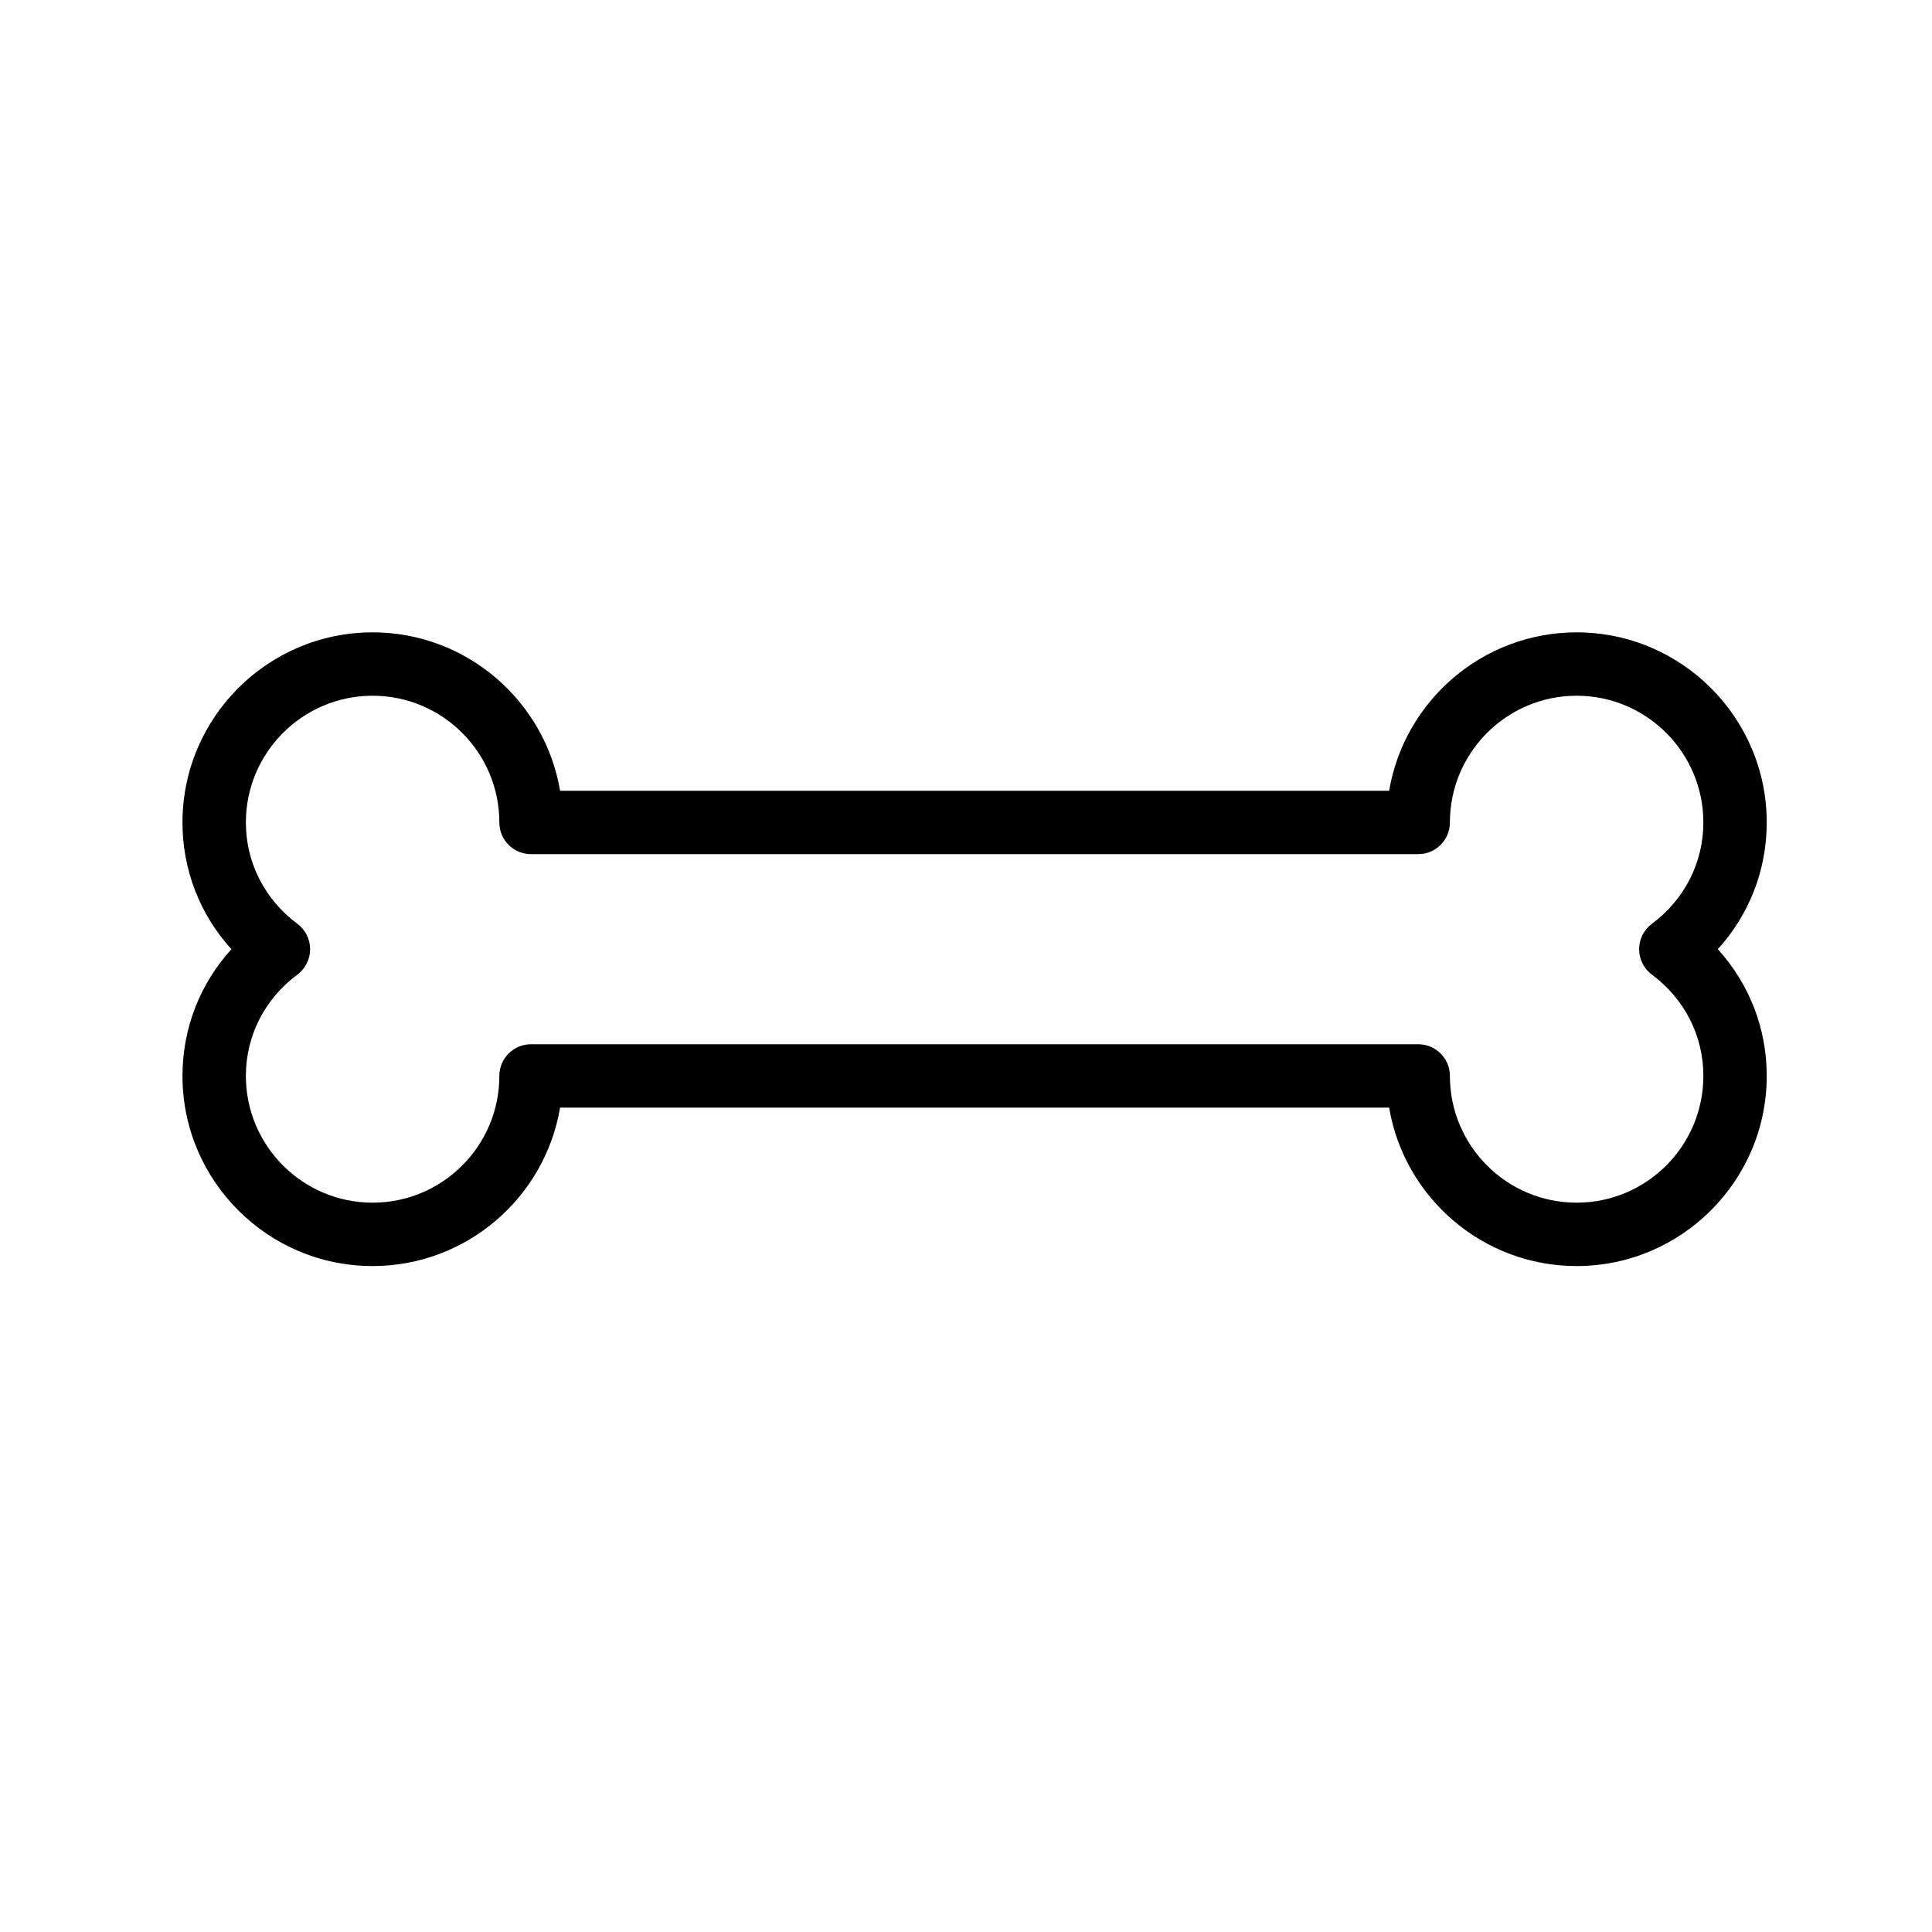 <?xml version="1.0" encoding="UTF-8"?>
<!-- Uploaded to: ICON Repo, www.svgrepo.com, Generator: ICON Repo Mixer Tools -->
<svg fill="#000000" width="800px" height="800px" version="1.1" viewBox="144 144 512 512" xmlns="http://www.w3.org/2000/svg">
 <path d="m561.82 311.58c-24.918 0-45.676 18.188-49.684 41.984h-219.71c-4.012-23.797-24.766-41.984-49.684-41.984-27.781 0-50.383 22.598-50.383 50.383 0 12.602 4.633 24.41 12.973 33.586-8.34 9.168-12.973 20.977-12.973 33.586 0 27.781 22.598 50.383 50.383 50.383 24.918 0 45.676-18.188 49.684-41.984h219.71c4.012 23.797 24.766 41.984 49.684 41.984 27.781 0 50.383-22.598 50.383-50.383 0-12.613-4.633-24.43-12.965-33.586 8.332-9.168 12.965-20.984 12.965-33.586 0-27.785-22.602-50.383-50.383-50.383zm19.953 90.707c8.668 6.445 13.637 16.227 13.637 26.848 0 18.523-15.062 33.586-33.586 33.586-18.523 0-33.586-15.062-33.586-33.586 0-4.641-3.754-8.398-8.398-8.398h-235.11c-4.641 0-8.398 3.754-8.398 8.398 0 18.523-15.062 33.586-33.586 33.586-18.523 0-33.586-15.062-33.586-33.586 0-10.609 4.969-20.395 13.645-26.855 2.125-1.582 3.379-4.074 3.379-6.731 0-2.648-1.254-5.148-3.379-6.731-8.676-6.461-13.645-16.254-13.645-26.855 0-18.523 15.062-33.586 33.586-33.586 18.523 0 33.586 15.062 33.586 33.586 0 4.641 3.754 8.398 8.398 8.398h235.11c4.641 0 8.398-3.754 8.398-8.398 0-18.523 15.062-33.586 33.586-33.586 18.523 0 33.586 15.062 33.586 33.586 0 10.609-4.969 20.395-13.645 26.855-2.125 1.582-3.379 4.082-3.379 6.731 0 2.656 1.254 5.148 3.387 6.738z"/>
</svg>